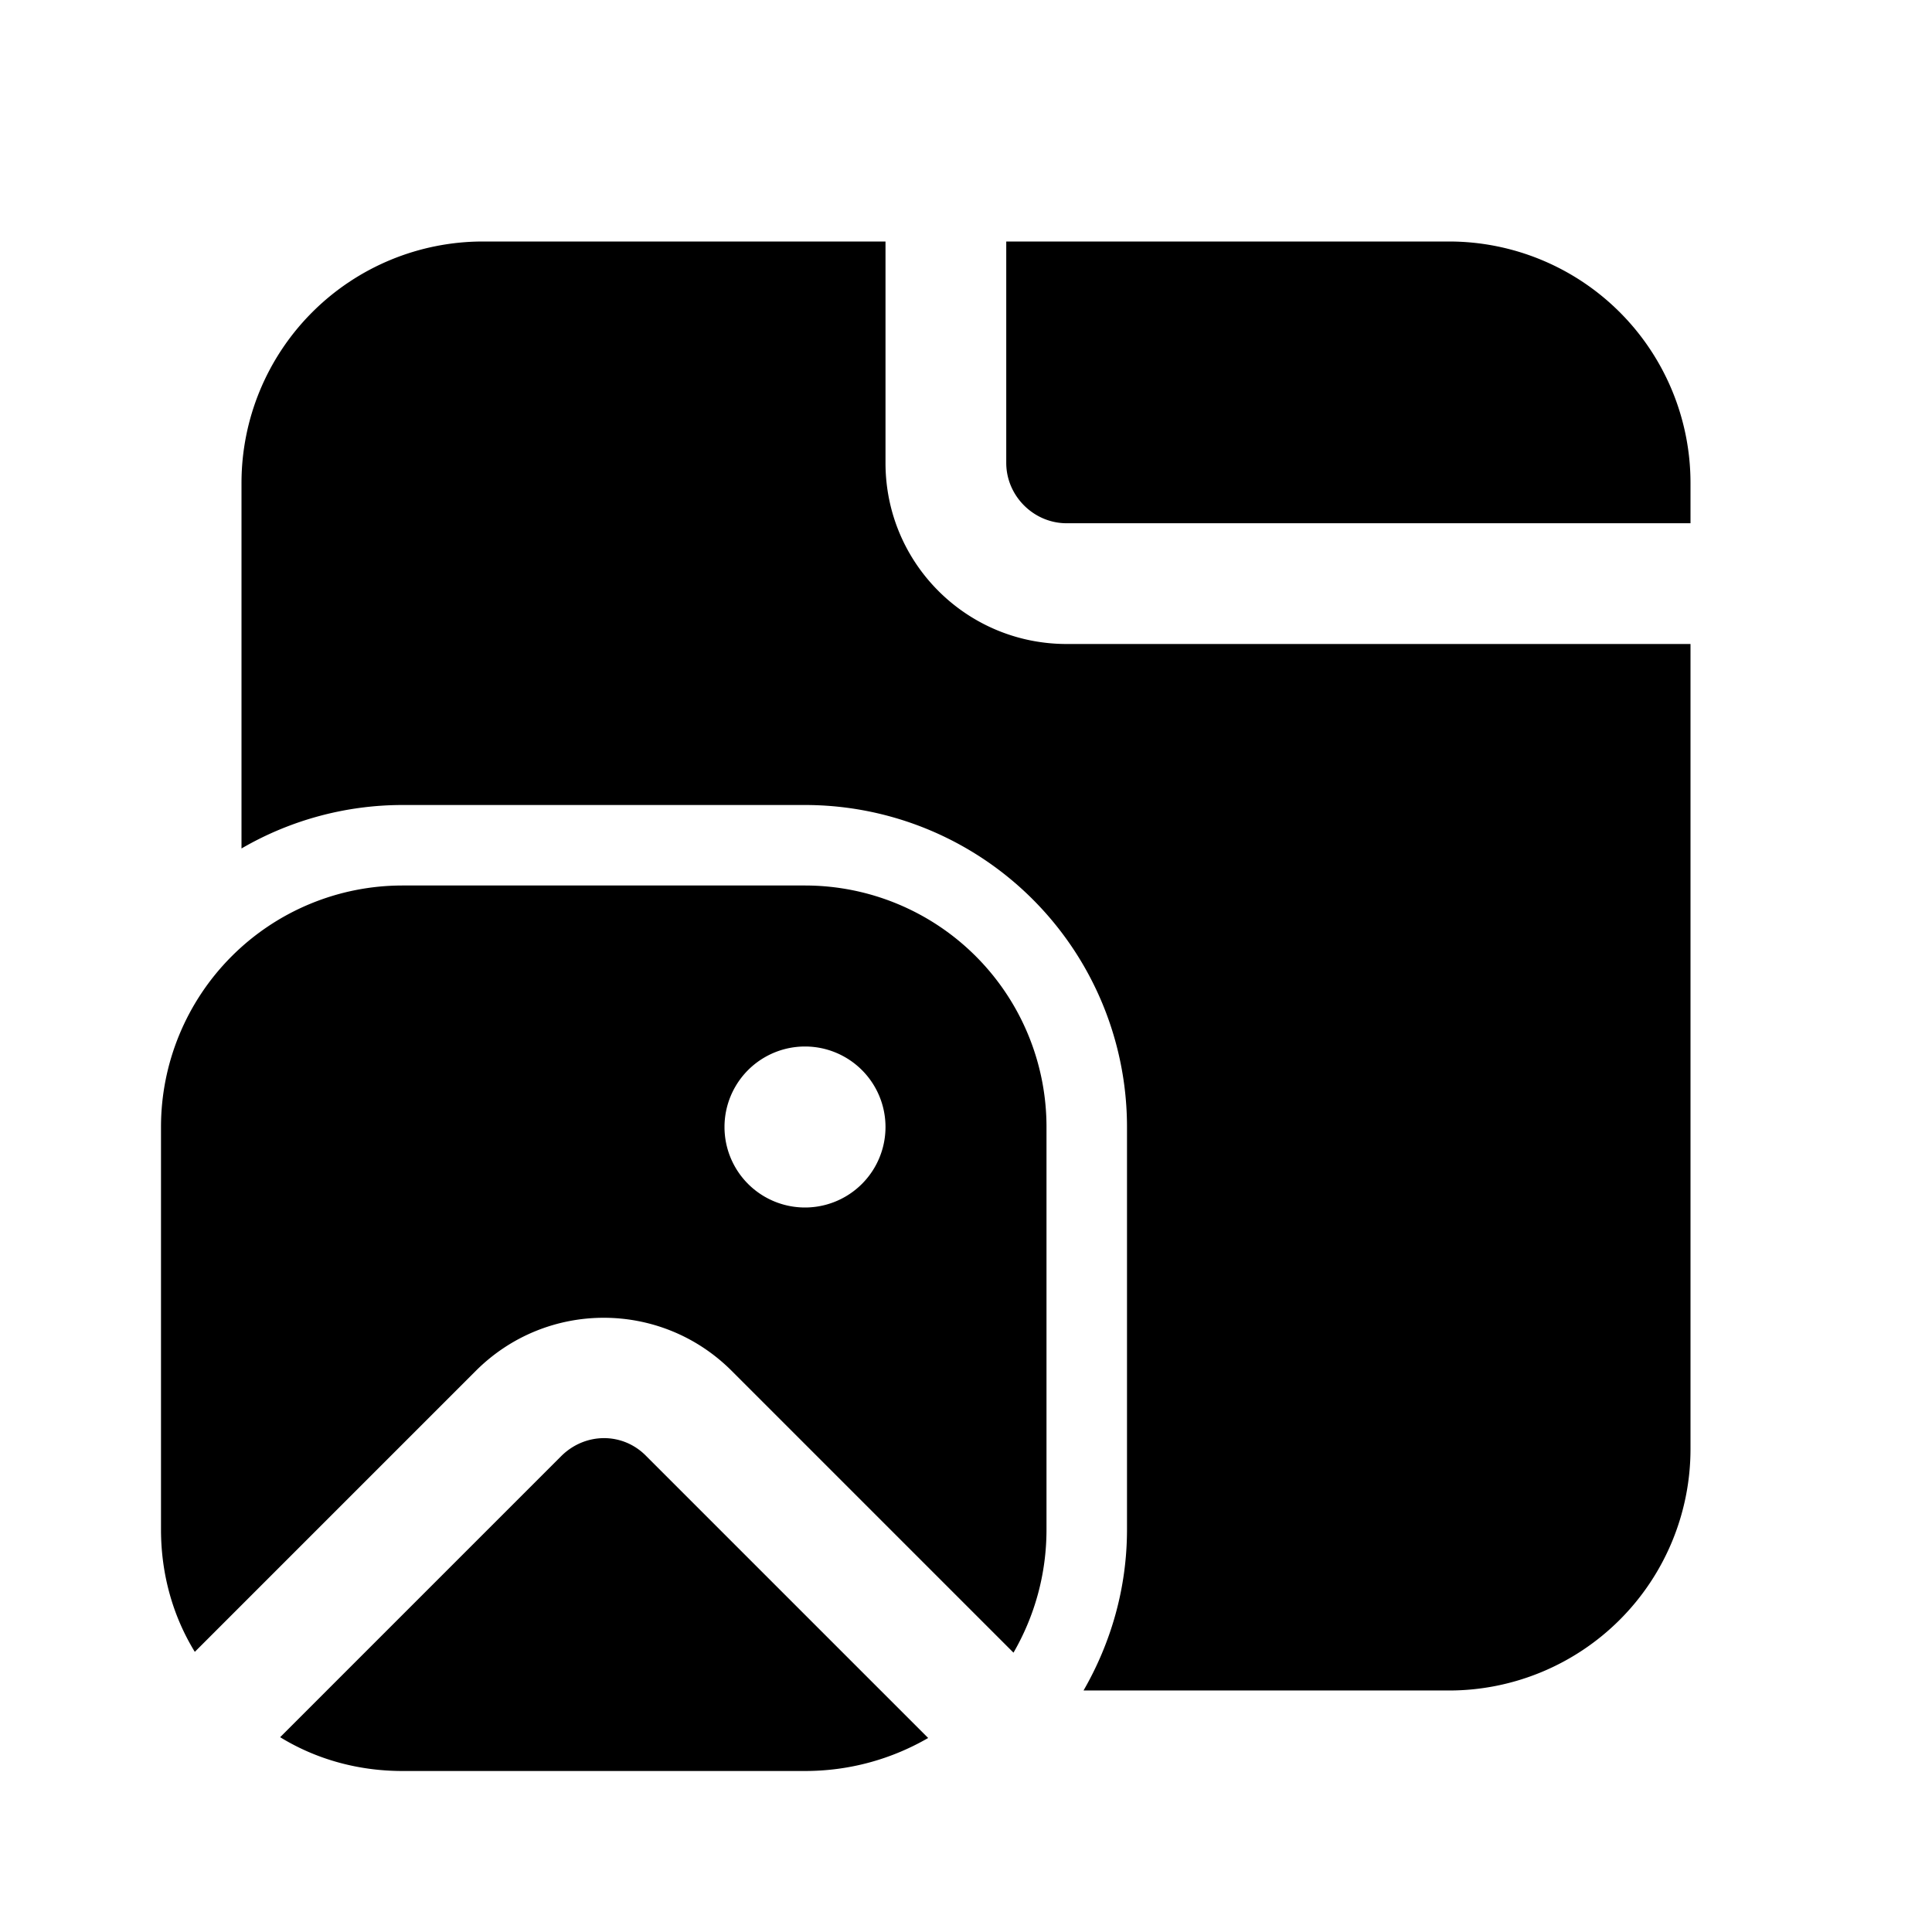 <svg width="24" height="24" viewBox="0 0 24 24" xmlns="http://www.w3.org/2000/svg"><path d="M11 3H6a3 3 0 0 0-3 3v4.54A3.98 3.98 0 0 1 5 10h5a4 4 0 0 1 4 4v5c0 .73-.2 1.41-.54 2H18a3 3 0 0 0 3-3V8h-7.75C12.01 8 11 7 11 5.75V3Zm10 3.5V6a3 3 0 0 0-3-3h-5.5v2.75c0 .41.34.75.75.75H21ZM5 11a3 3 0 0 0-3 3v5c0 .56.15 1.08.42 1.52l3.49-3.49c.88-.88 2.3-.88 3.18 0l3.5 3.5c.26-.45.41-.97.41-1.53v-5a3 3 0 0 0-3-3H5Zm0 11c-.56 0-1.08-.15-1.52-.42l3.49-3.49c.3-.3.77-.3 1.06 0l3.5 3.5c-.45.26-.97.41-1.53.41H5Zm5-7a1 1 0 1 1 0-2 1 1 0 0 1 0 2Z"/></svg>